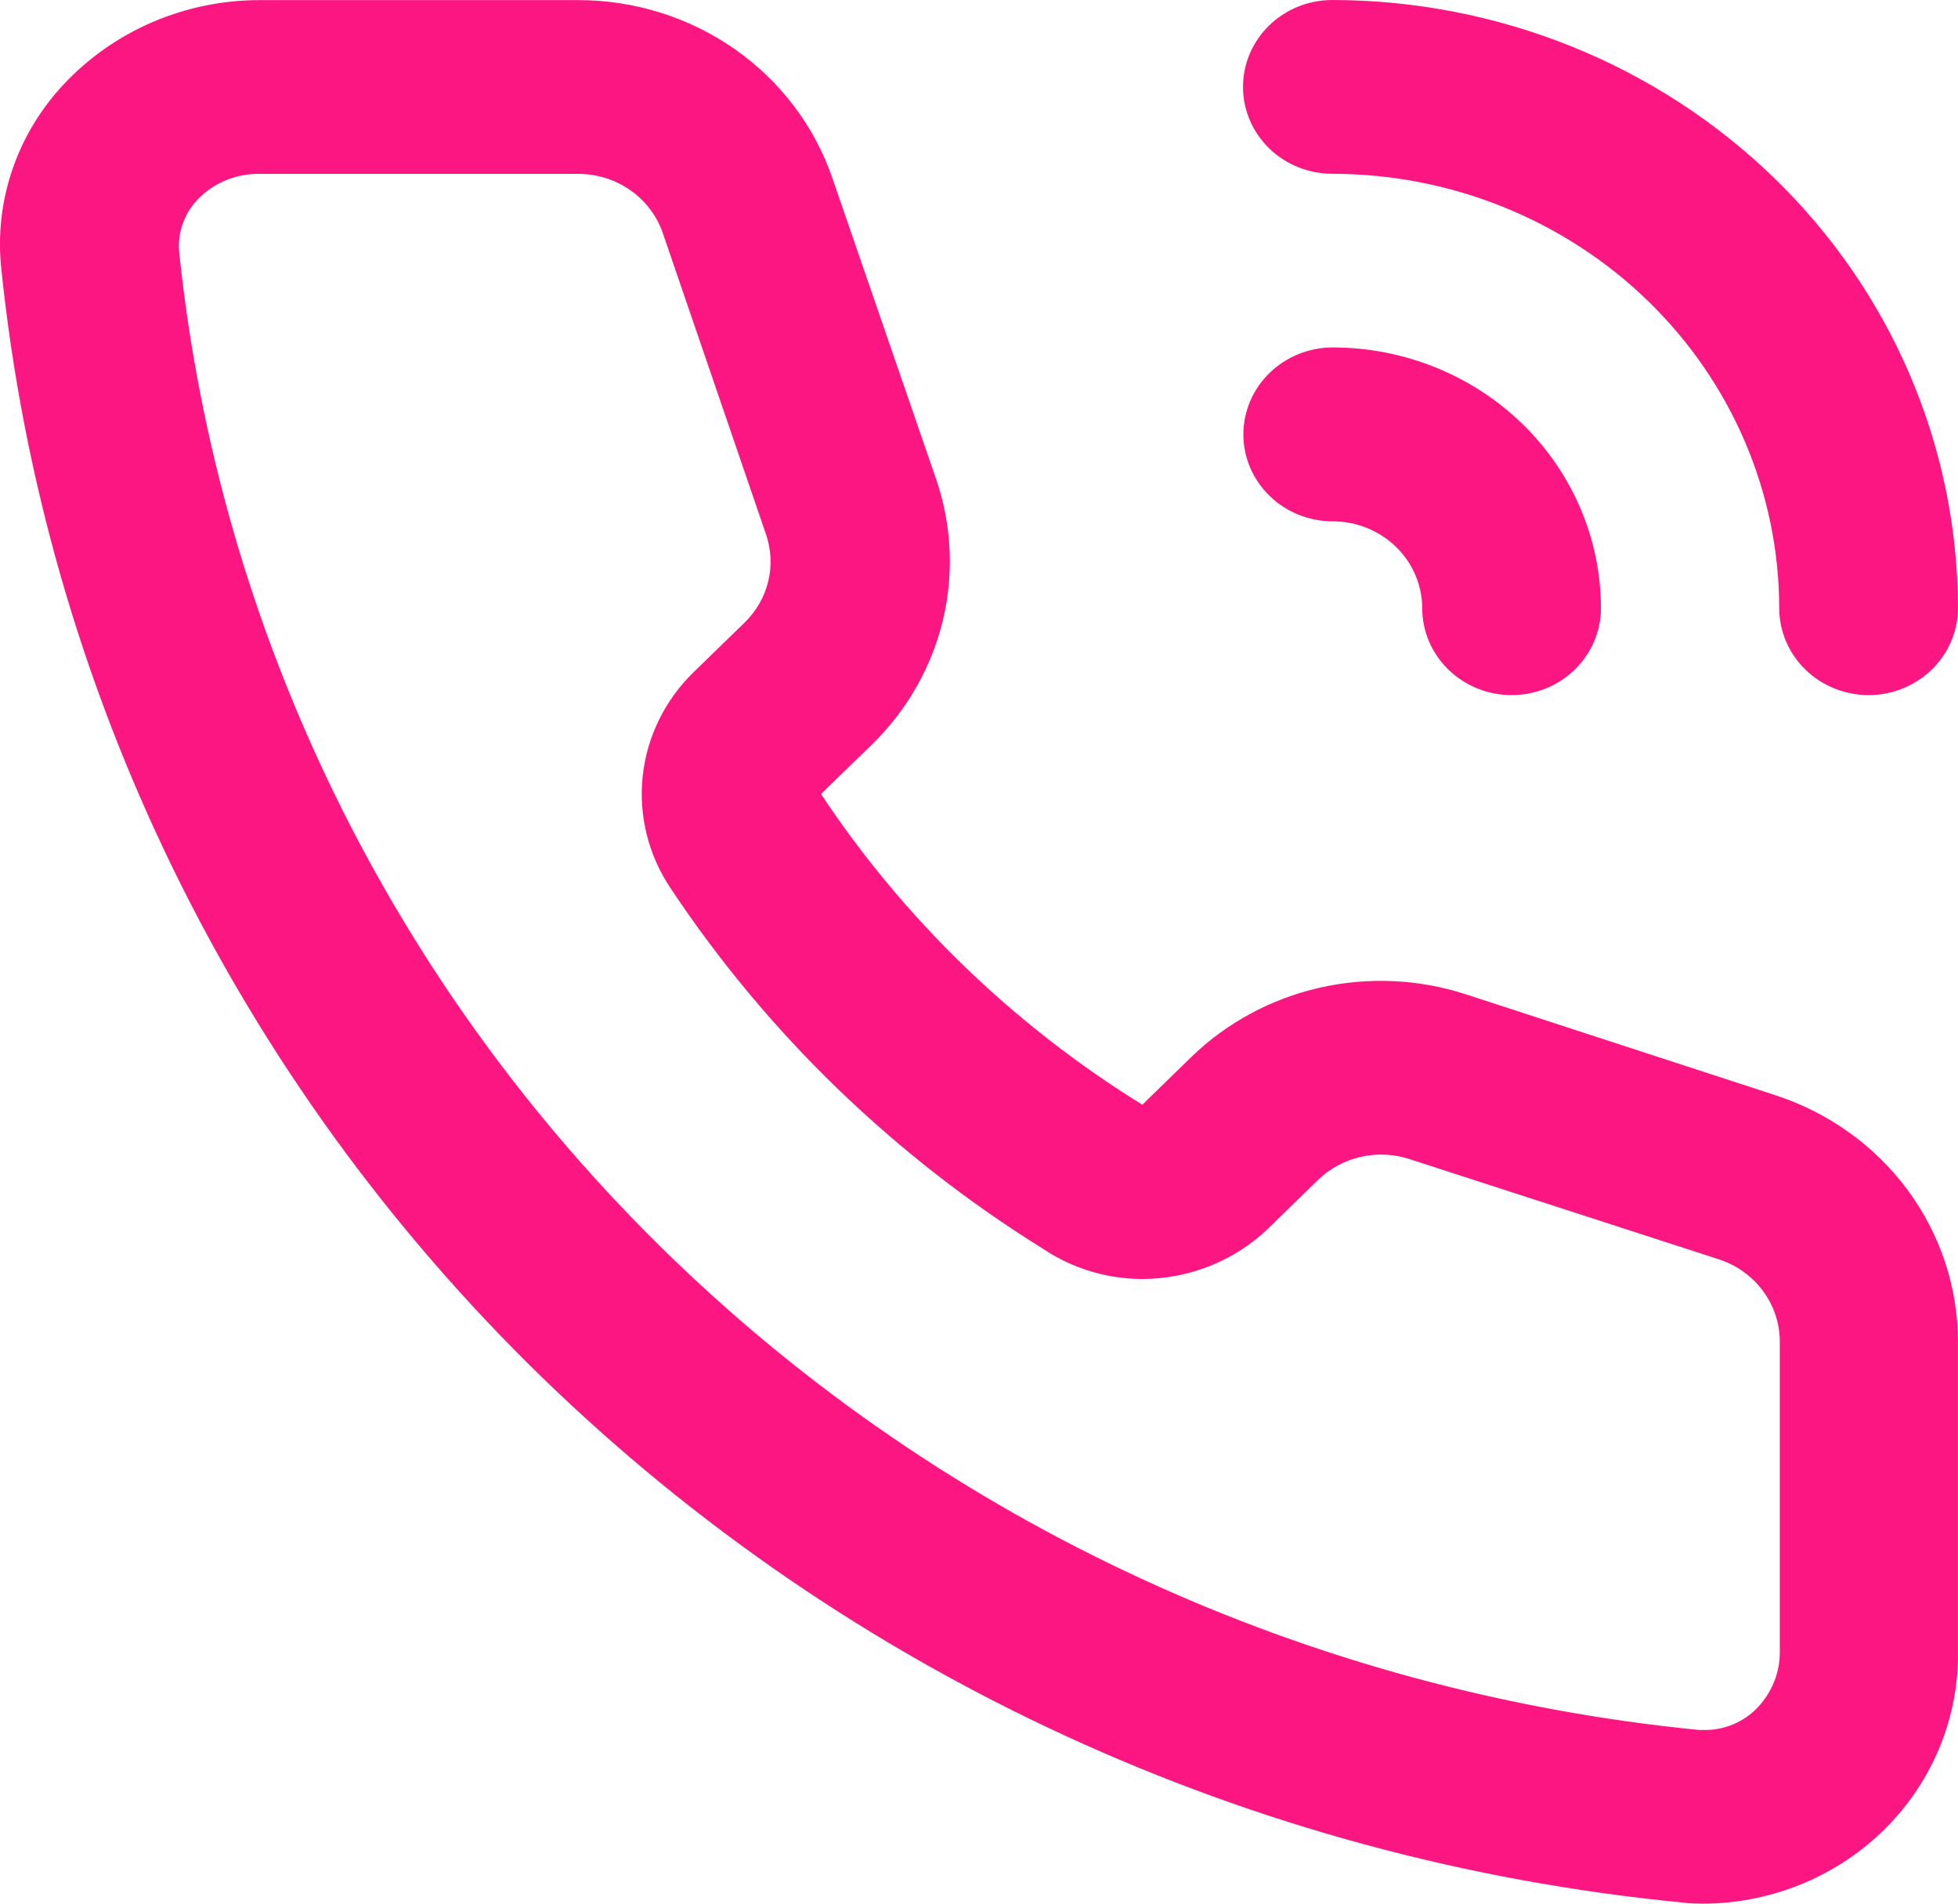 <svg width="36" height="35" viewBox="0 0 36 35" fill="none" xmlns="http://www.w3.org/2000/svg">
<path d="M31.383 35C31.229 35 31.07 35 30.913 34.977C22.991 34.203 15.589 30.789 9.959 25.316C4.33 19.842 0.82 12.645 0.024 4.943C-0.042 4.331 0.026 3.713 0.224 3.128C0.421 2.544 0.744 2.007 1.17 1.552C1.627 1.063 2.185 0.672 2.807 0.405C3.43 0.138 4.102 0.001 4.783 0.002H10.629C11.664 0.001 12.672 0.317 13.512 0.905C14.351 1.493 14.978 2.323 15.305 3.277L17.21 8.805C17.501 9.65 17.543 10.557 17.331 11.424C17.119 12.29 16.661 13.082 16.01 13.709L15.095 14.598C16.617 16.895 18.632 18.844 21.003 20.311L21.901 19.436C22.548 18.808 23.363 18.366 24.254 18.162C25.145 17.958 26.076 17.998 26.945 18.279L32.63 20.132C33.61 20.449 34.463 21.057 35.068 21.871C35.672 22.685 35.998 23.663 35.999 24.667V30.351C36.019 31.562 35.544 32.732 34.679 33.603C33.814 34.474 32.629 34.977 31.383 35ZM4.783 3.197C4.567 3.192 4.353 3.232 4.154 3.314C3.956 3.395 3.777 3.517 3.631 3.671C3.509 3.799 3.416 3.951 3.358 4.117C3.3 4.282 3.278 4.458 3.294 4.632C4.018 11.6 7.195 18.11 12.288 23.062C17.382 28.014 24.079 31.104 31.245 31.807H31.366C31.541 31.805 31.714 31.768 31.874 31.7C32.035 31.632 32.179 31.533 32.3 31.41C32.578 31.125 32.73 30.746 32.724 30.354V24.667C32.723 24.332 32.615 24.005 32.413 23.733C32.211 23.461 31.926 23.258 31.599 23.152L25.913 21.31C25.624 21.216 25.314 21.202 25.017 21.27C24.72 21.338 24.448 21.485 24.232 21.695L23.324 22.58C22.708 23.176 21.876 23.512 21.007 23.515C20.358 23.515 19.724 23.324 19.188 22.967C16.438 21.259 14.099 18.995 12.329 16.33C11.92 15.72 11.739 14.992 11.817 14.268C11.895 13.544 12.227 12.868 12.757 12.354L13.687 11.45C13.903 11.241 14.055 10.977 14.125 10.688C14.195 10.399 14.179 10.097 14.081 9.816L12.188 4.29C12.08 3.972 11.871 3.695 11.592 3.499C11.312 3.302 10.976 3.197 10.631 3.197H4.783ZM34.356 12.78C33.921 12.78 33.503 12.611 33.195 12.312C32.887 12.012 32.714 11.606 32.713 11.183C32.711 9.065 31.844 7.035 30.304 5.537C28.764 4.04 26.675 3.197 24.497 3.195C24.061 3.195 23.643 3.027 23.335 2.727C23.027 2.428 22.854 2.021 22.854 1.598C22.854 1.174 23.027 0.768 23.335 0.468C23.643 0.168 24.061 6.31358e-09 24.497 0C27.547 0.003 30.47 1.183 32.627 3.279C34.783 5.375 35.996 8.218 35.999 11.183C35.999 11.606 35.825 12.012 35.517 12.312C35.209 12.611 34.792 12.78 34.356 12.78ZM27.792 12.78C27.356 12.78 26.939 12.611 26.631 12.312C26.323 12.012 26.149 11.606 26.149 11.183C26.148 10.759 25.975 10.353 25.667 10.054C25.359 9.754 24.941 9.586 24.505 9.585C24.069 9.585 23.651 9.417 23.343 9.117C23.034 8.817 22.861 8.411 22.861 7.987C22.861 7.563 23.034 7.156 23.343 6.856C23.651 6.557 24.069 6.388 24.505 6.388C25.813 6.389 27.066 6.895 27.991 7.794C28.915 8.693 29.434 9.912 29.435 11.183C29.435 11.393 29.392 11.602 29.309 11.796C29.225 11.99 29.104 12.166 28.95 12.315C28.797 12.463 28.615 12.581 28.414 12.661C28.214 12.741 28 12.781 27.783 12.78H27.792Z" fill="#FC1682"/>
</svg>
